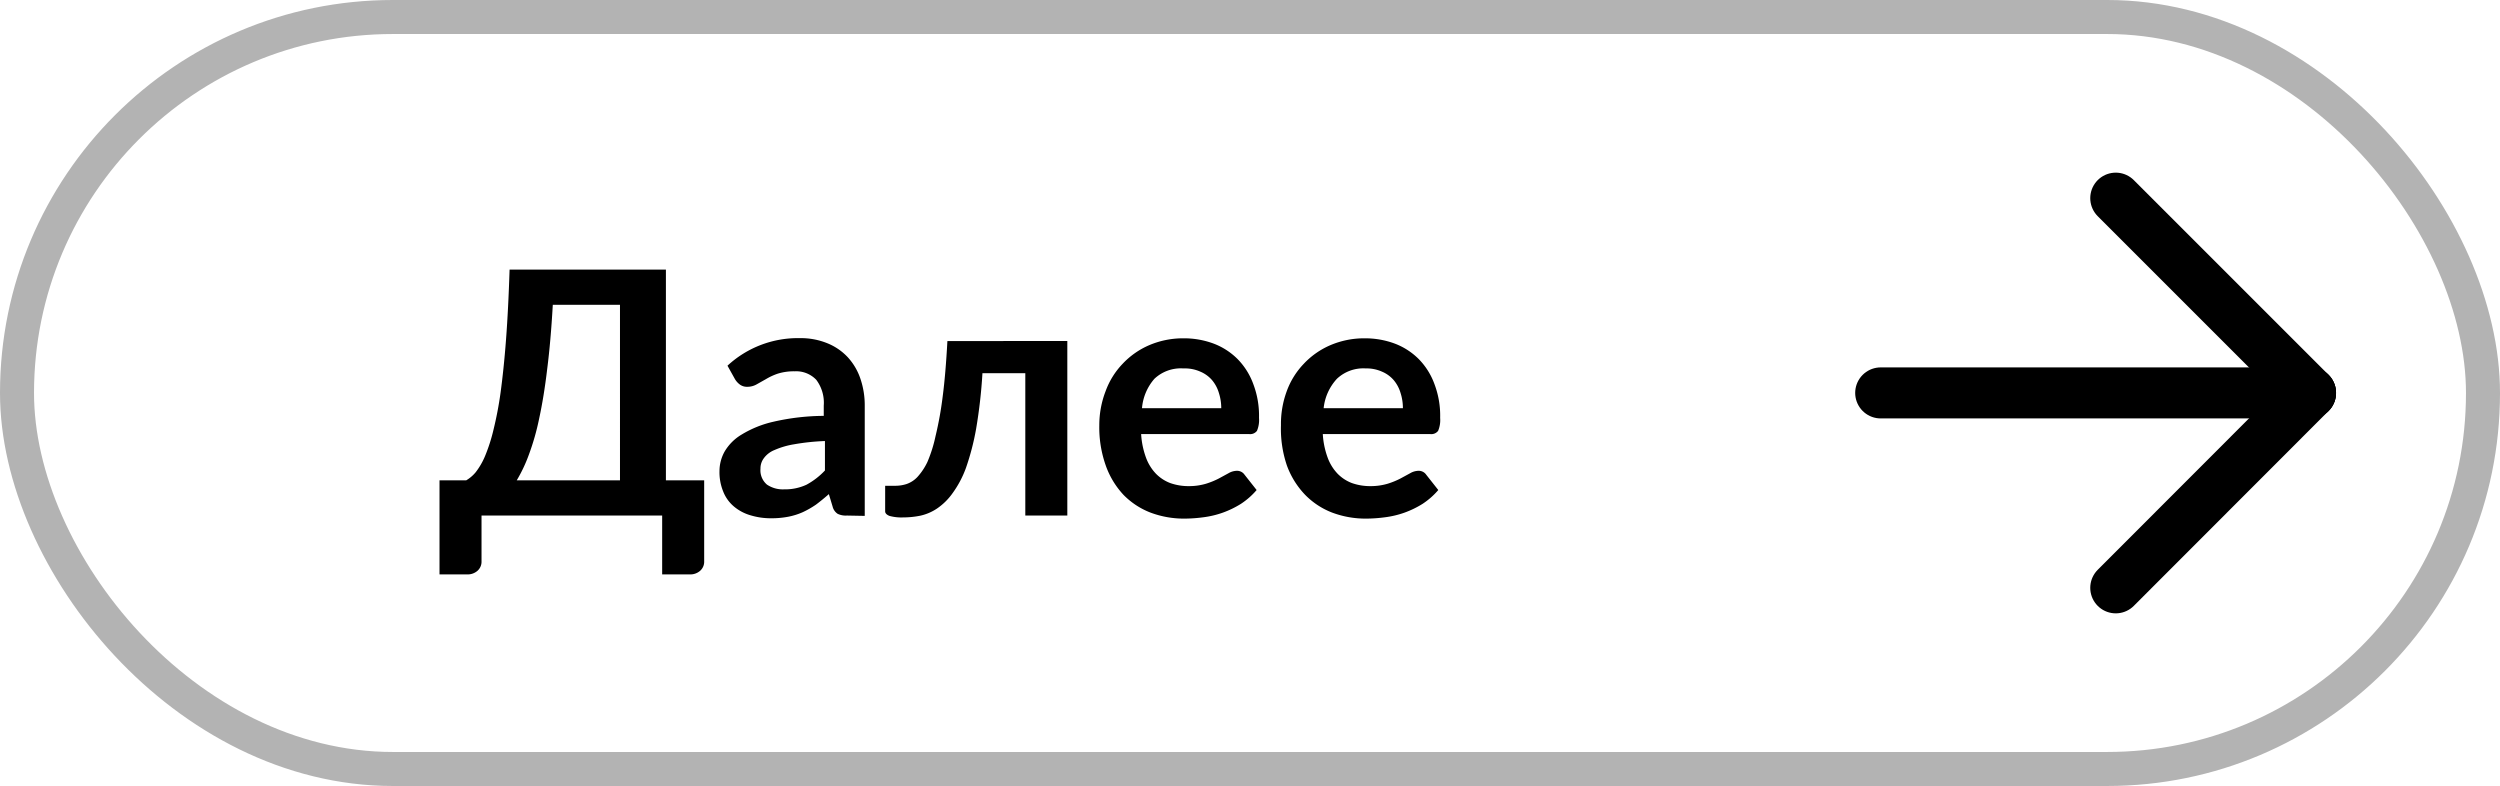 <?xml version="1.0" encoding="UTF-8"?> <svg xmlns="http://www.w3.org/2000/svg" id="Слой_1" data-name="Слой 1" viewBox="0 0 146.98 46.21"> <defs> <style>.cls-1,.cls-2{fill:none;}.cls-1{stroke:#b3b3b3;stroke-miterlimit:10;stroke-width:2px;}.cls-2{stroke:#000;stroke-linecap:round;stroke-linejoin:round;stroke-width:3px;}</style> </defs> <rect class="cls-1" x="1" y="1" width="144.98" height="44.21" rx="22.1"></rect> <line class="cls-2" x1="135.84" y1="23.1" x2="110.57" y2="23.1"></line> <line class="cls-2" x1="135.84" y1="23.1" x2="124.39" y2="11.65"></line> <line class="cls-2" x1="135.84" y1="23.1" x2="124.39" y2="34.56"></line> <path d="M39.15,15.85V28.24H41.4V33a.71.71,0,0,1-.24.56.87.87,0,0,1-.61.21H38.93V30.31H28.31V33a.71.71,0,0,1-.24.56.87.87,0,0,1-.61.21H25.84V28.24h1.57a2.14,2.14,0,0,0,.56-.48,4.23,4.23,0,0,0,.54-.93A10,10,0,0,0,29,25.32a21.44,21.44,0,0,0,.43-2.24c.12-.89.23-1.92.32-3.11s.16-2.57.21-4.12ZM32.5,17.92q-.12,2.13-.33,3.78c-.13,1.1-.29,2.07-.47,2.9a14.44,14.44,0,0,1-.61,2.14,8.8,8.8,0,0,1-.71,1.5h6.07V17.92Z"></path> <path d="M49.79,30.31a1.1,1.1,0,0,1-.54-.1.72.72,0,0,1-.3-.43l-.22-.73c-.26.23-.52.44-.76.62a5.43,5.43,0,0,1-.77.44,3.92,3.92,0,0,1-.86.27,5.16,5.16,0,0,1-1,.09,4.09,4.09,0,0,1-1.2-.17,2.66,2.66,0,0,1-1-.53,2.2,2.2,0,0,1-.62-.87,3,3,0,0,1-.22-1.21,2.37,2.37,0,0,1,.3-1.14,2.84,2.84,0,0,1,1-1,6.23,6.23,0,0,1,1.89-.76,13.51,13.51,0,0,1,2.94-.34v-.6a2.24,2.24,0,0,0-.44-1.52,1.63,1.63,0,0,0-1.27-.5,3.17,3.17,0,0,0-1,.14,3.68,3.68,0,0,0-.69.32l-.55.31a1.09,1.09,0,0,1-.54.14.7.7,0,0,1-.44-.13,1.1,1.1,0,0,1-.29-.32l-.44-.79a6.09,6.09,0,0,1,4.26-1.62,4.13,4.13,0,0,1,1.61.3,3.37,3.37,0,0,1,1.2.82,3.55,3.55,0,0,1,.74,1.25,4.84,4.84,0,0,1,.26,1.6v6.48ZM46.1,28.77a3,3,0,0,0,1.31-.27,4.26,4.26,0,0,0,1.09-.84V25.93a13.1,13.1,0,0,0-1.81.19,4.77,4.77,0,0,0-1.16.34,1.43,1.43,0,0,0-.63.49,1,1,0,0,0-.19.61,1.1,1.1,0,0,0,.38.93A1.66,1.66,0,0,0,46.1,28.77Z"></path> <path d="M62.75,20.05V30.31H60.28V21.94H57.76a30,30,0,0,1-.37,3.26,14.71,14.71,0,0,1-.6,2.31A6,6,0,0,1,56,29a3.6,3.6,0,0,1-.9.89,2.87,2.87,0,0,1-1,.43,5.14,5.14,0,0,1-1,.1,2.64,2.64,0,0,1-.81-.09c-.17-.07-.25-.16-.25-.27V28.56h.59a2.16,2.16,0,0,0,.66-.1,1.58,1.58,0,0,0,.64-.41,3.62,3.62,0,0,0,.59-.88A8.11,8.11,0,0,0,55,25.65a20.63,20.63,0,0,0,.42-2.32c.12-.91.21-2,.28-3.28Z"></path> <path d="M69.56,19.89a5,5,0,0,1,1.79.31,4,4,0,0,1,1.41.91,4.09,4.09,0,0,1,.92,1.46,5.25,5.25,0,0,1,.34,2,1.64,1.64,0,0,1-.12.76.5.5,0,0,1-.46.19H67.09a4.81,4.81,0,0,0,.28,1.37,2.72,2.72,0,0,0,.58.95,2.33,2.33,0,0,0,.85.56,3.21,3.21,0,0,0,1.1.18,3.47,3.47,0,0,0,1-.14,4.6,4.6,0,0,0,.76-.31l.57-.31a1,1,0,0,1,.48-.14.53.53,0,0,1,.46.23l.71.9a4.39,4.39,0,0,1-.92.81,5.56,5.56,0,0,1-1.07.52,5.47,5.47,0,0,1-1.13.27,8.53,8.53,0,0,1-1.11.08,5.58,5.58,0,0,1-2-.35,4.46,4.46,0,0,1-1.6-1.05A4.92,4.92,0,0,1,65,27.34,6.71,6.71,0,0,1,64.63,25,5.55,5.55,0,0,1,65,23a4.59,4.59,0,0,1,1-1.61,4.67,4.67,0,0,1,1.55-1.09A5.06,5.06,0,0,1,69.56,19.89Zm0,1.77a2.26,2.26,0,0,0-1.69.61A3,3,0,0,0,67.14,24H71.8a2.93,2.93,0,0,0-.14-.9,2.08,2.08,0,0,0-.4-.75,1.86,1.86,0,0,0-.69-.5A2.22,2.22,0,0,0,69.61,21.66Z"></path> <path d="M80.24,19.89A5,5,0,0,1,82,20.2a4,4,0,0,1,1.41.91,4.09,4.09,0,0,1,.92,1.46,5.25,5.25,0,0,1,.34,2,1.64,1.64,0,0,1-.12.76.5.5,0,0,1-.46.19H77.77a4.81,4.81,0,0,0,.28,1.37,2.72,2.72,0,0,0,.58.95,2.33,2.33,0,0,0,.85.56,3.21,3.21,0,0,0,1.1.18,3.47,3.47,0,0,0,1-.14,4.6,4.6,0,0,0,.76-.31l.57-.31a1,1,0,0,1,.48-.14.53.53,0,0,1,.46.23l.71.9a4.39,4.39,0,0,1-.92.81,5.56,5.56,0,0,1-1.07.52,5.47,5.47,0,0,1-1.13.27,8.53,8.53,0,0,1-1.11.08,5.58,5.58,0,0,1-2-.35,4.46,4.46,0,0,1-1.6-1.05,4.92,4.92,0,0,1-1.07-1.72A6.71,6.71,0,0,1,75.31,25a5.55,5.55,0,0,1,.34-2,4.59,4.59,0,0,1,1-1.61,4.67,4.67,0,0,1,1.55-1.09A5.06,5.06,0,0,1,80.24,19.89Zm.05,1.77a2.26,2.26,0,0,0-1.69.61A3,3,0,0,0,77.82,24h4.66a2.93,2.93,0,0,0-.14-.9,2.08,2.08,0,0,0-.4-.75,1.86,1.86,0,0,0-.69-.5A2.22,2.22,0,0,0,80.29,21.66Z"></path> </svg> 